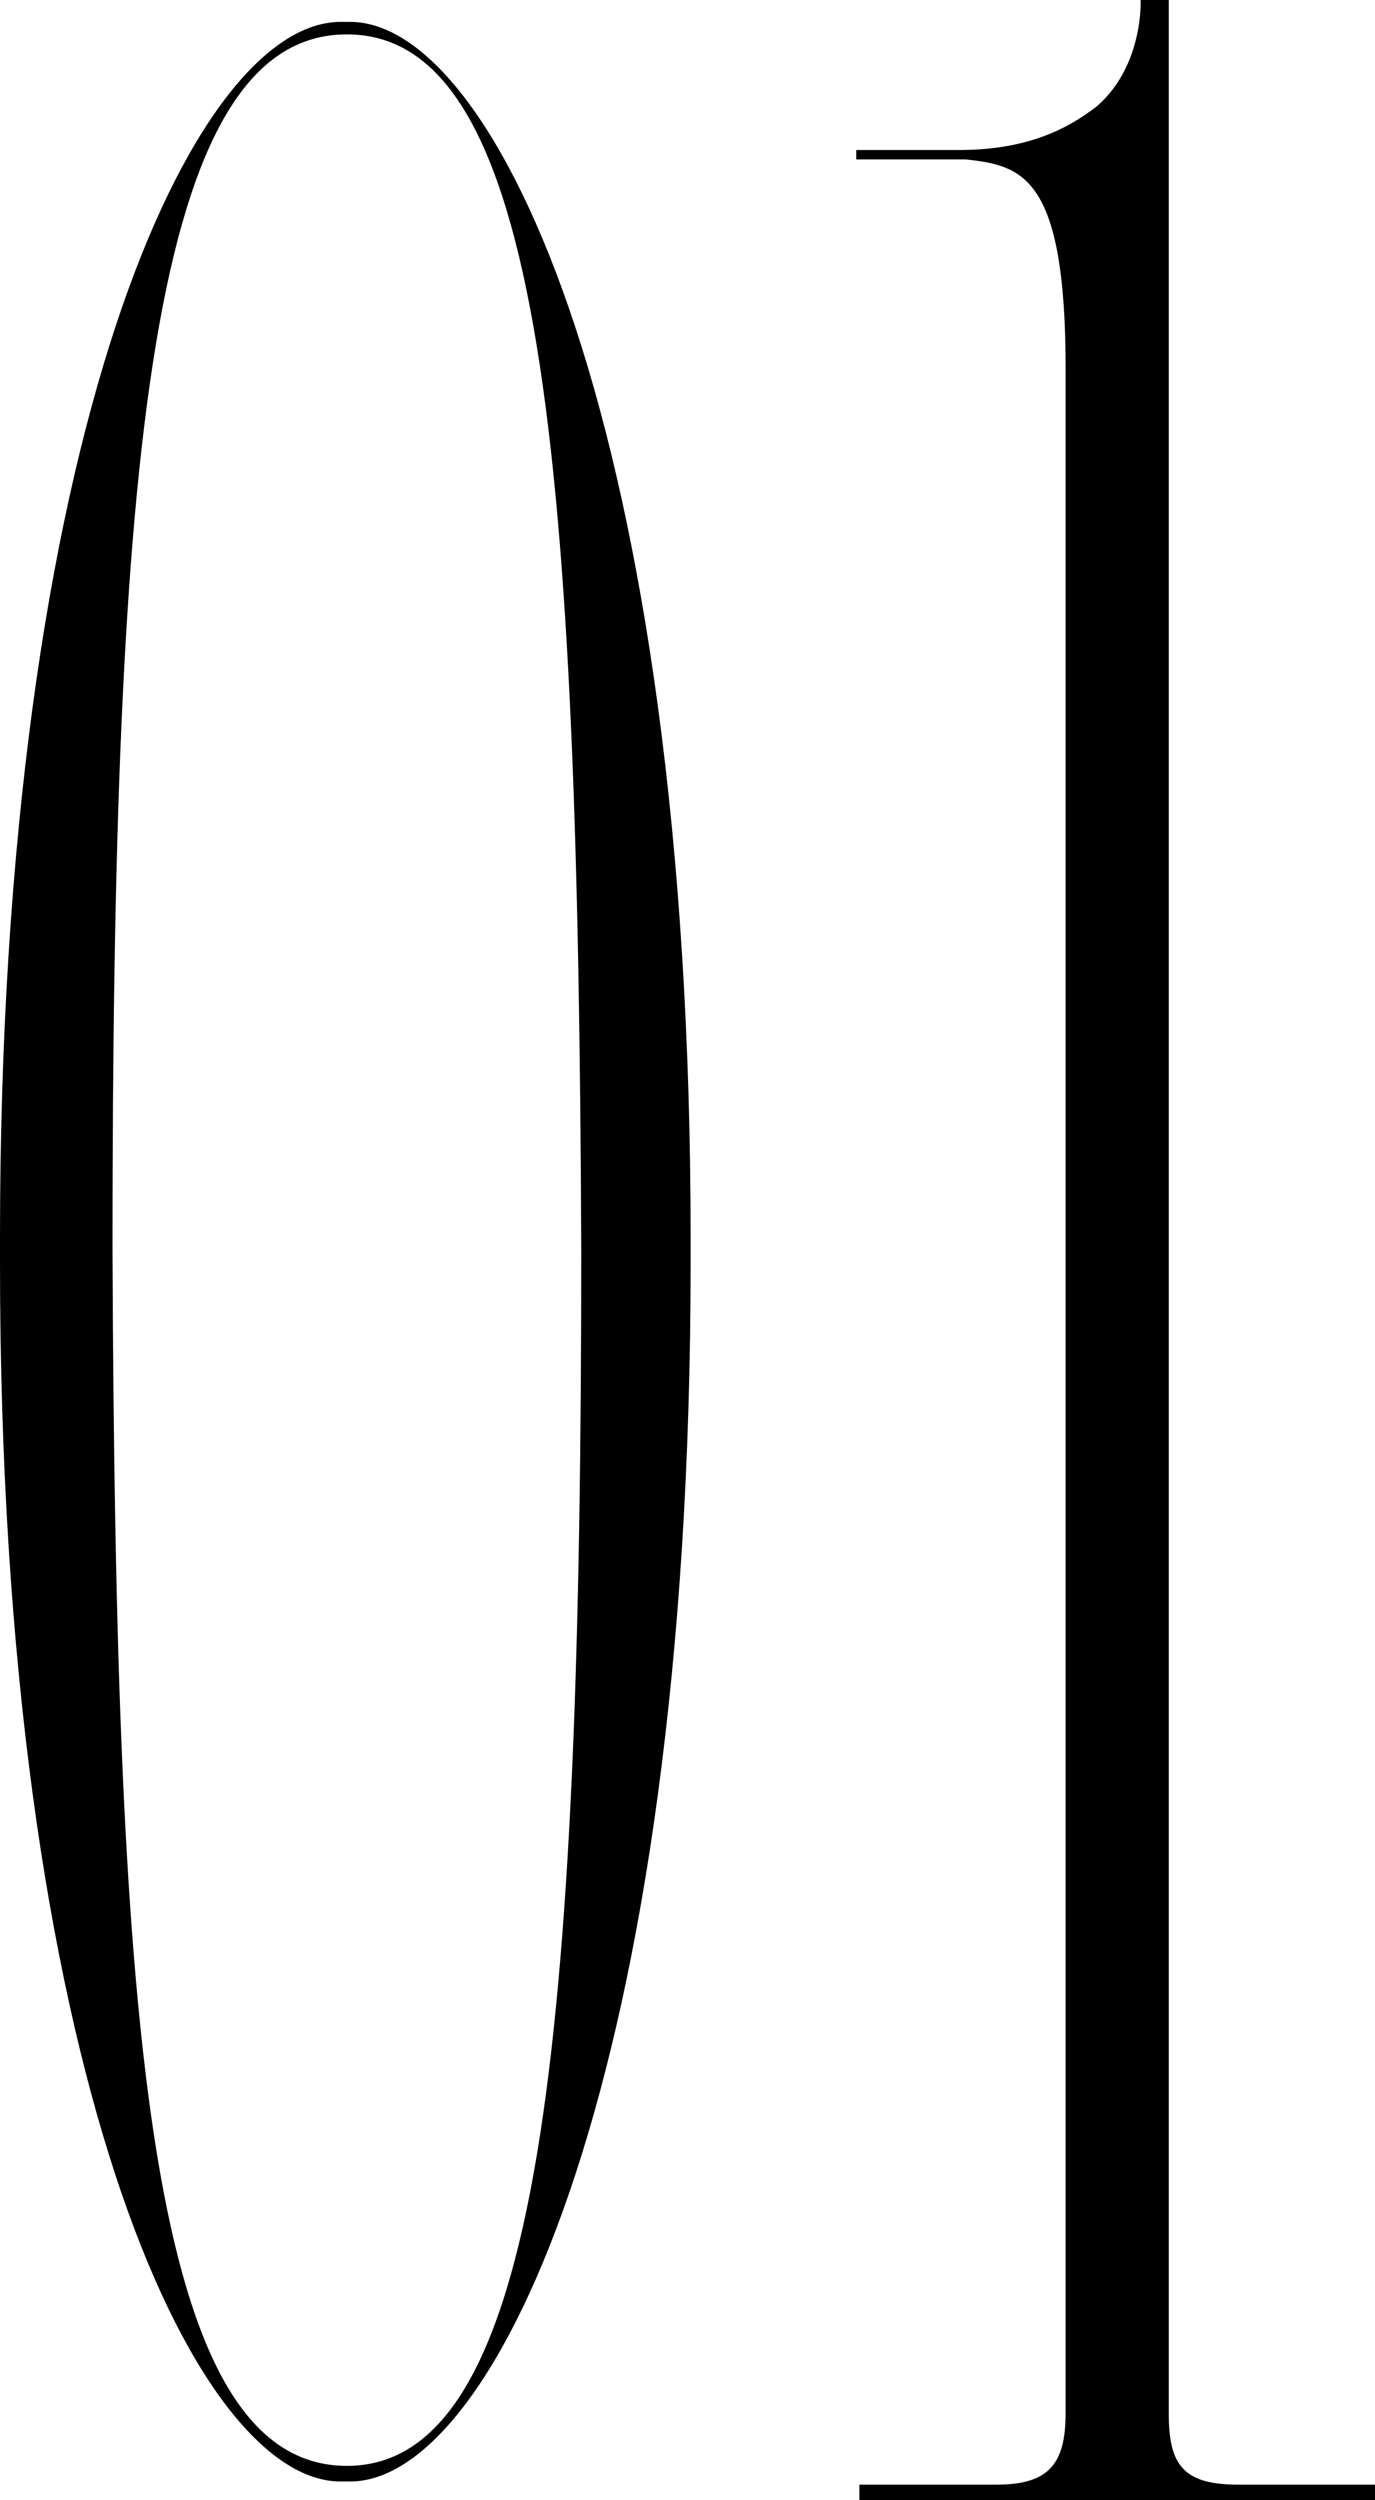 <?xml version="1.0" encoding="UTF-8"?>
<svg id="_x31_" xmlns="http://www.w3.org/2000/svg" version="1.1" viewBox="0 0 44 80">
  <!-- Generator: Adobe Illustrator 29.1.0, SVG Export Plug-In . SVG Version: 2.1.0 Build 142)  -->
  <path d="M30.7,4.8c2.2,0,3.5-.7,4.4-1.4,1.5-1.3,1.4-3.4,1.4-3.4h.9v77.2c0,1.6.4,2.3,2.2,2.3h4.4v.5h-16.5v-.5h4.4c1.7,0,2.2-.7,2.2-2.3V11.8c0-6.2-1.4-6.5-3.2-6.7h-3.5v-.3h3.2ZM22.1,39.6C22.1,13.8,15.9.7,11.2.7h-.3C6.2.7,0,13.8,0,39.6s0,.3,0,.4c0,.1,0,.3,0,.4,0,25.8,6.2,39,10.9,39h.3c4.7,0,10.9-13.2,10.9-39s0-.3,0-.4c0-.1,0-.3,0-.4ZM11.1,78.9c-6.3,0-7.4-13.6-7.5-38.9C3.6,14.6,4.8,1.1,11.1,1.1c6.3,0,7.4,13.6,7.5,38.9,0,25.4-1.3,38.9-7.5,38.9Z"/>
</svg>